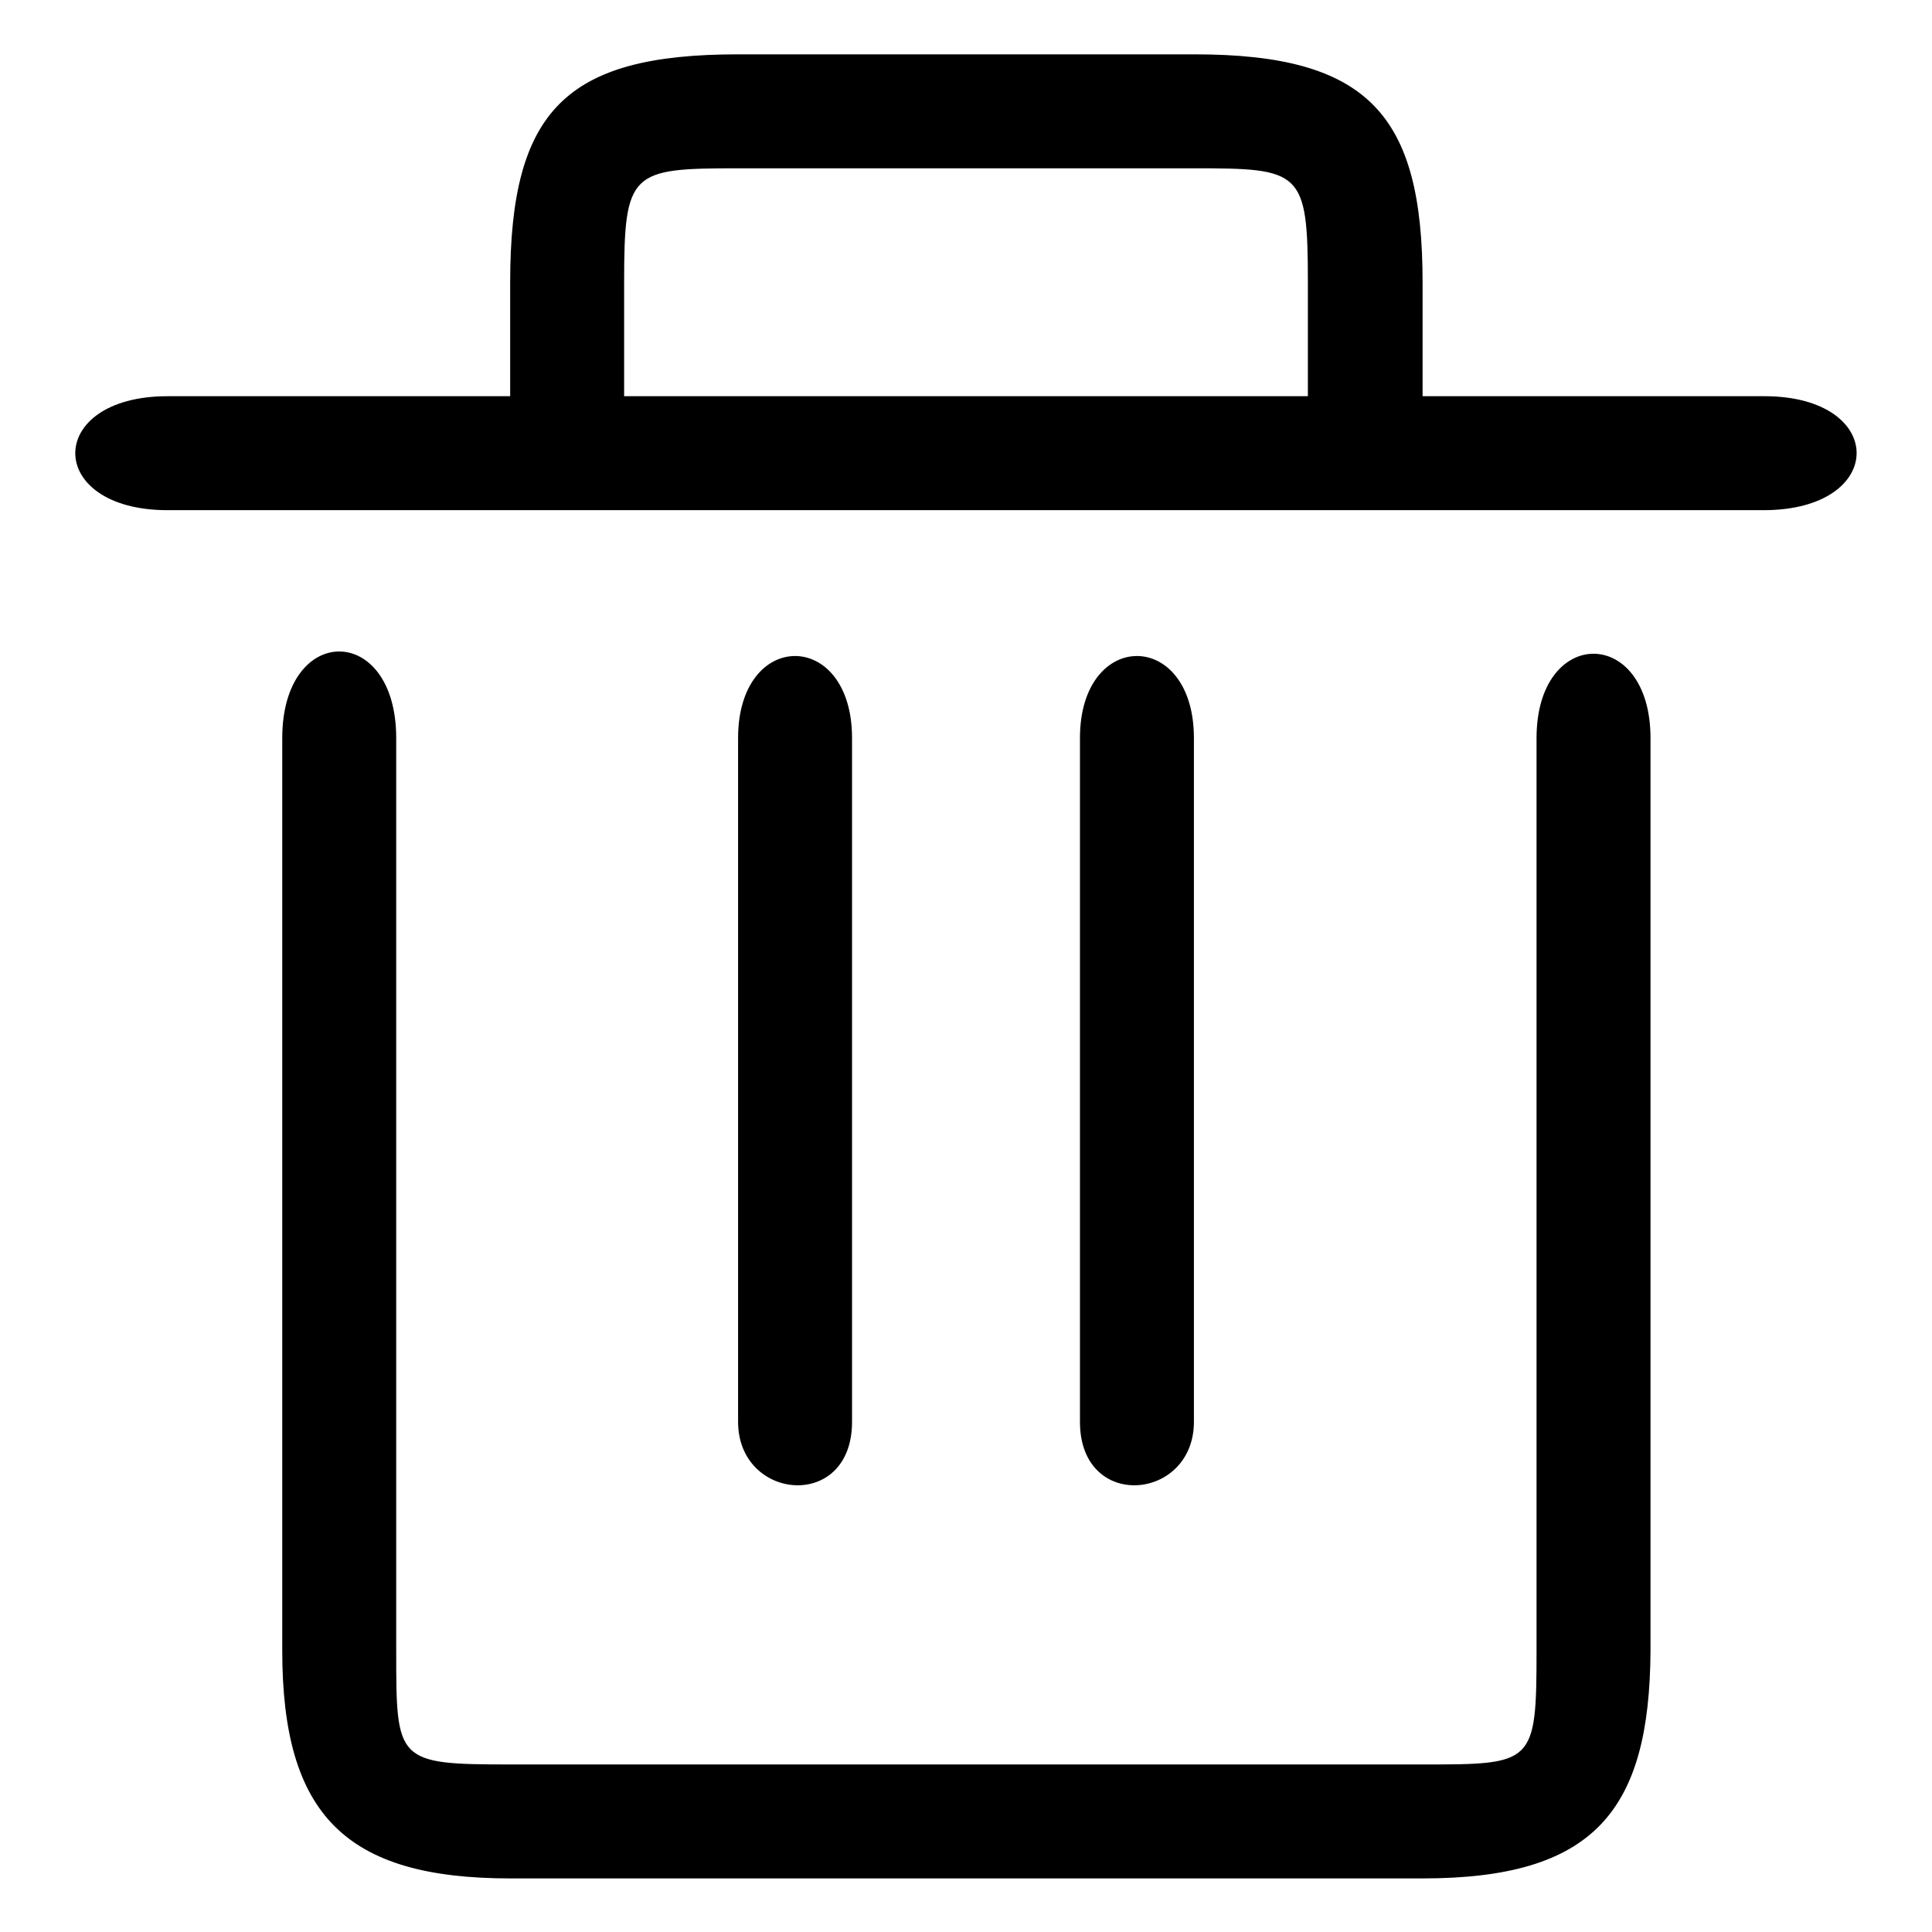 <?xml version="1.0" encoding="utf-8"?>
<!-- Svg Vector Icons : http://www.onlinewebfonts.com/icon -->
<!DOCTYPE svg PUBLIC "-//W3C//DTD SVG 1.1//EN" "http://www.w3.org/Graphics/SVG/1.1/DTD/svg11.dtd">
<svg version="1.1" xmlns="http://www.w3.org/2000/svg" xmlns:xlink="http://www.w3.org/1999/xlink" x="0px" y="0px" viewBox="0 0 256 256" enable-background="new 0 0 256 256" xml:space="preserve">
<g> <path fill="#000000" d="M143.1,188.4V97.8c0-14.5,15.1-14.5,15.1,0v90.6C158.2,198.9,143.1,200.3,143.1,188.4z M97.8,188.4V97.8 c0-14.5,15.1-14.5,15.1,0v90.6C112.9,200.3,97.8,198.9,97.8,188.4z M233.8,52.5h-45.3V37.4c0-22.1-7.1-30.2-30.2-30.2H97.8 c-22.8,0-30.2,7.4-30.2,30.2v15.1H22.2c-16.3,0-16.3,15.1,0,15.1h211.5C250.1,67.6,250.1,52.5,233.8,52.5z M82.7,37.4 c0-14.7,0.9-15.1,15.1-15.1h60.4c14.2,0,15.1,0.3,15.1,15.1v15.1H82.7V37.4L82.7,37.4z M188.5,248.9H67.6 c-21.8,0-30.2-8.4-30.2-30.2V97.8c0-15.3,15.1-15.3,15.1,0v120.9c0,14.7,0,15.1,15.1,15.1h120.9c14.7,0,15.1,0,15.1-15.1V97.8 c0-14.9,15.1-14.9,15.1,0v120.9C218.6,240,211.2,248.9,188.5,248.9z"/></g>
</svg>